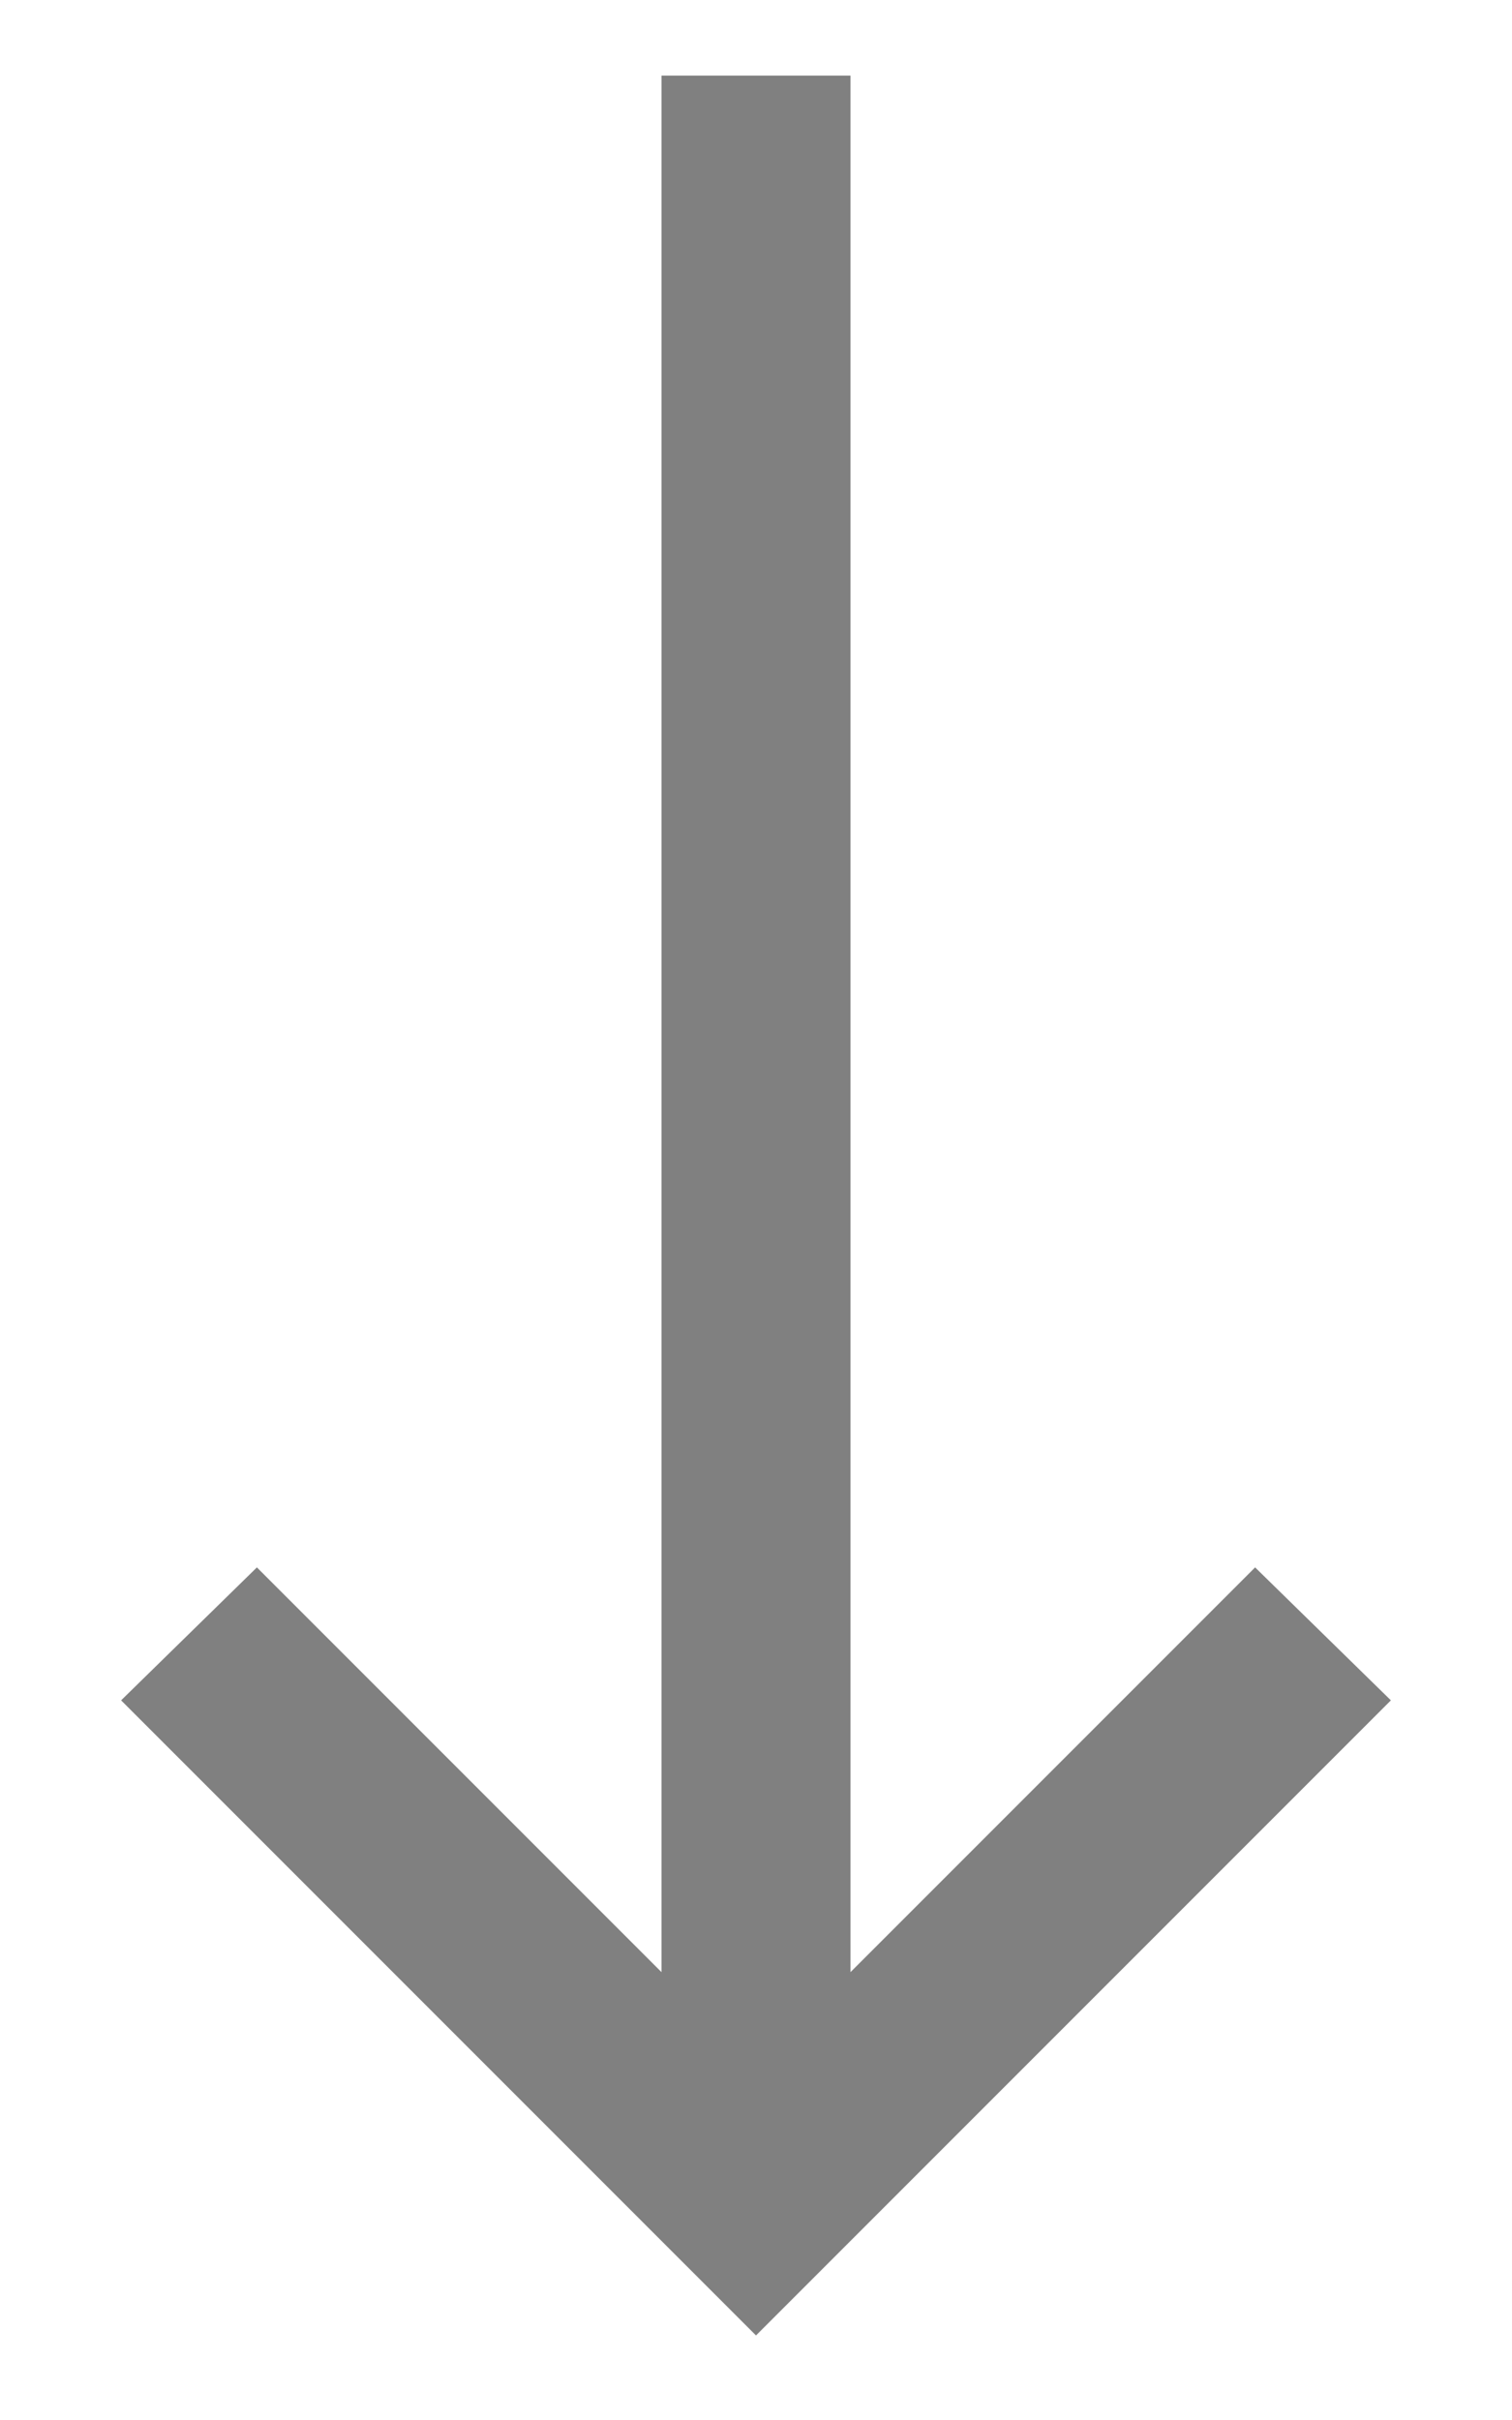 <svg width="10" height="16" viewBox="0 0 10 16" fill="none" xmlns="http://www.w3.org/2000/svg">
<path d="M4.375 0.5V13.039L1.699 10.363L0.801 11.242L5 15.441L9.199 11.242L8.301 10.363L5.625 13.039V0.5H4.375Z" fill="#808080"/>
</svg>

